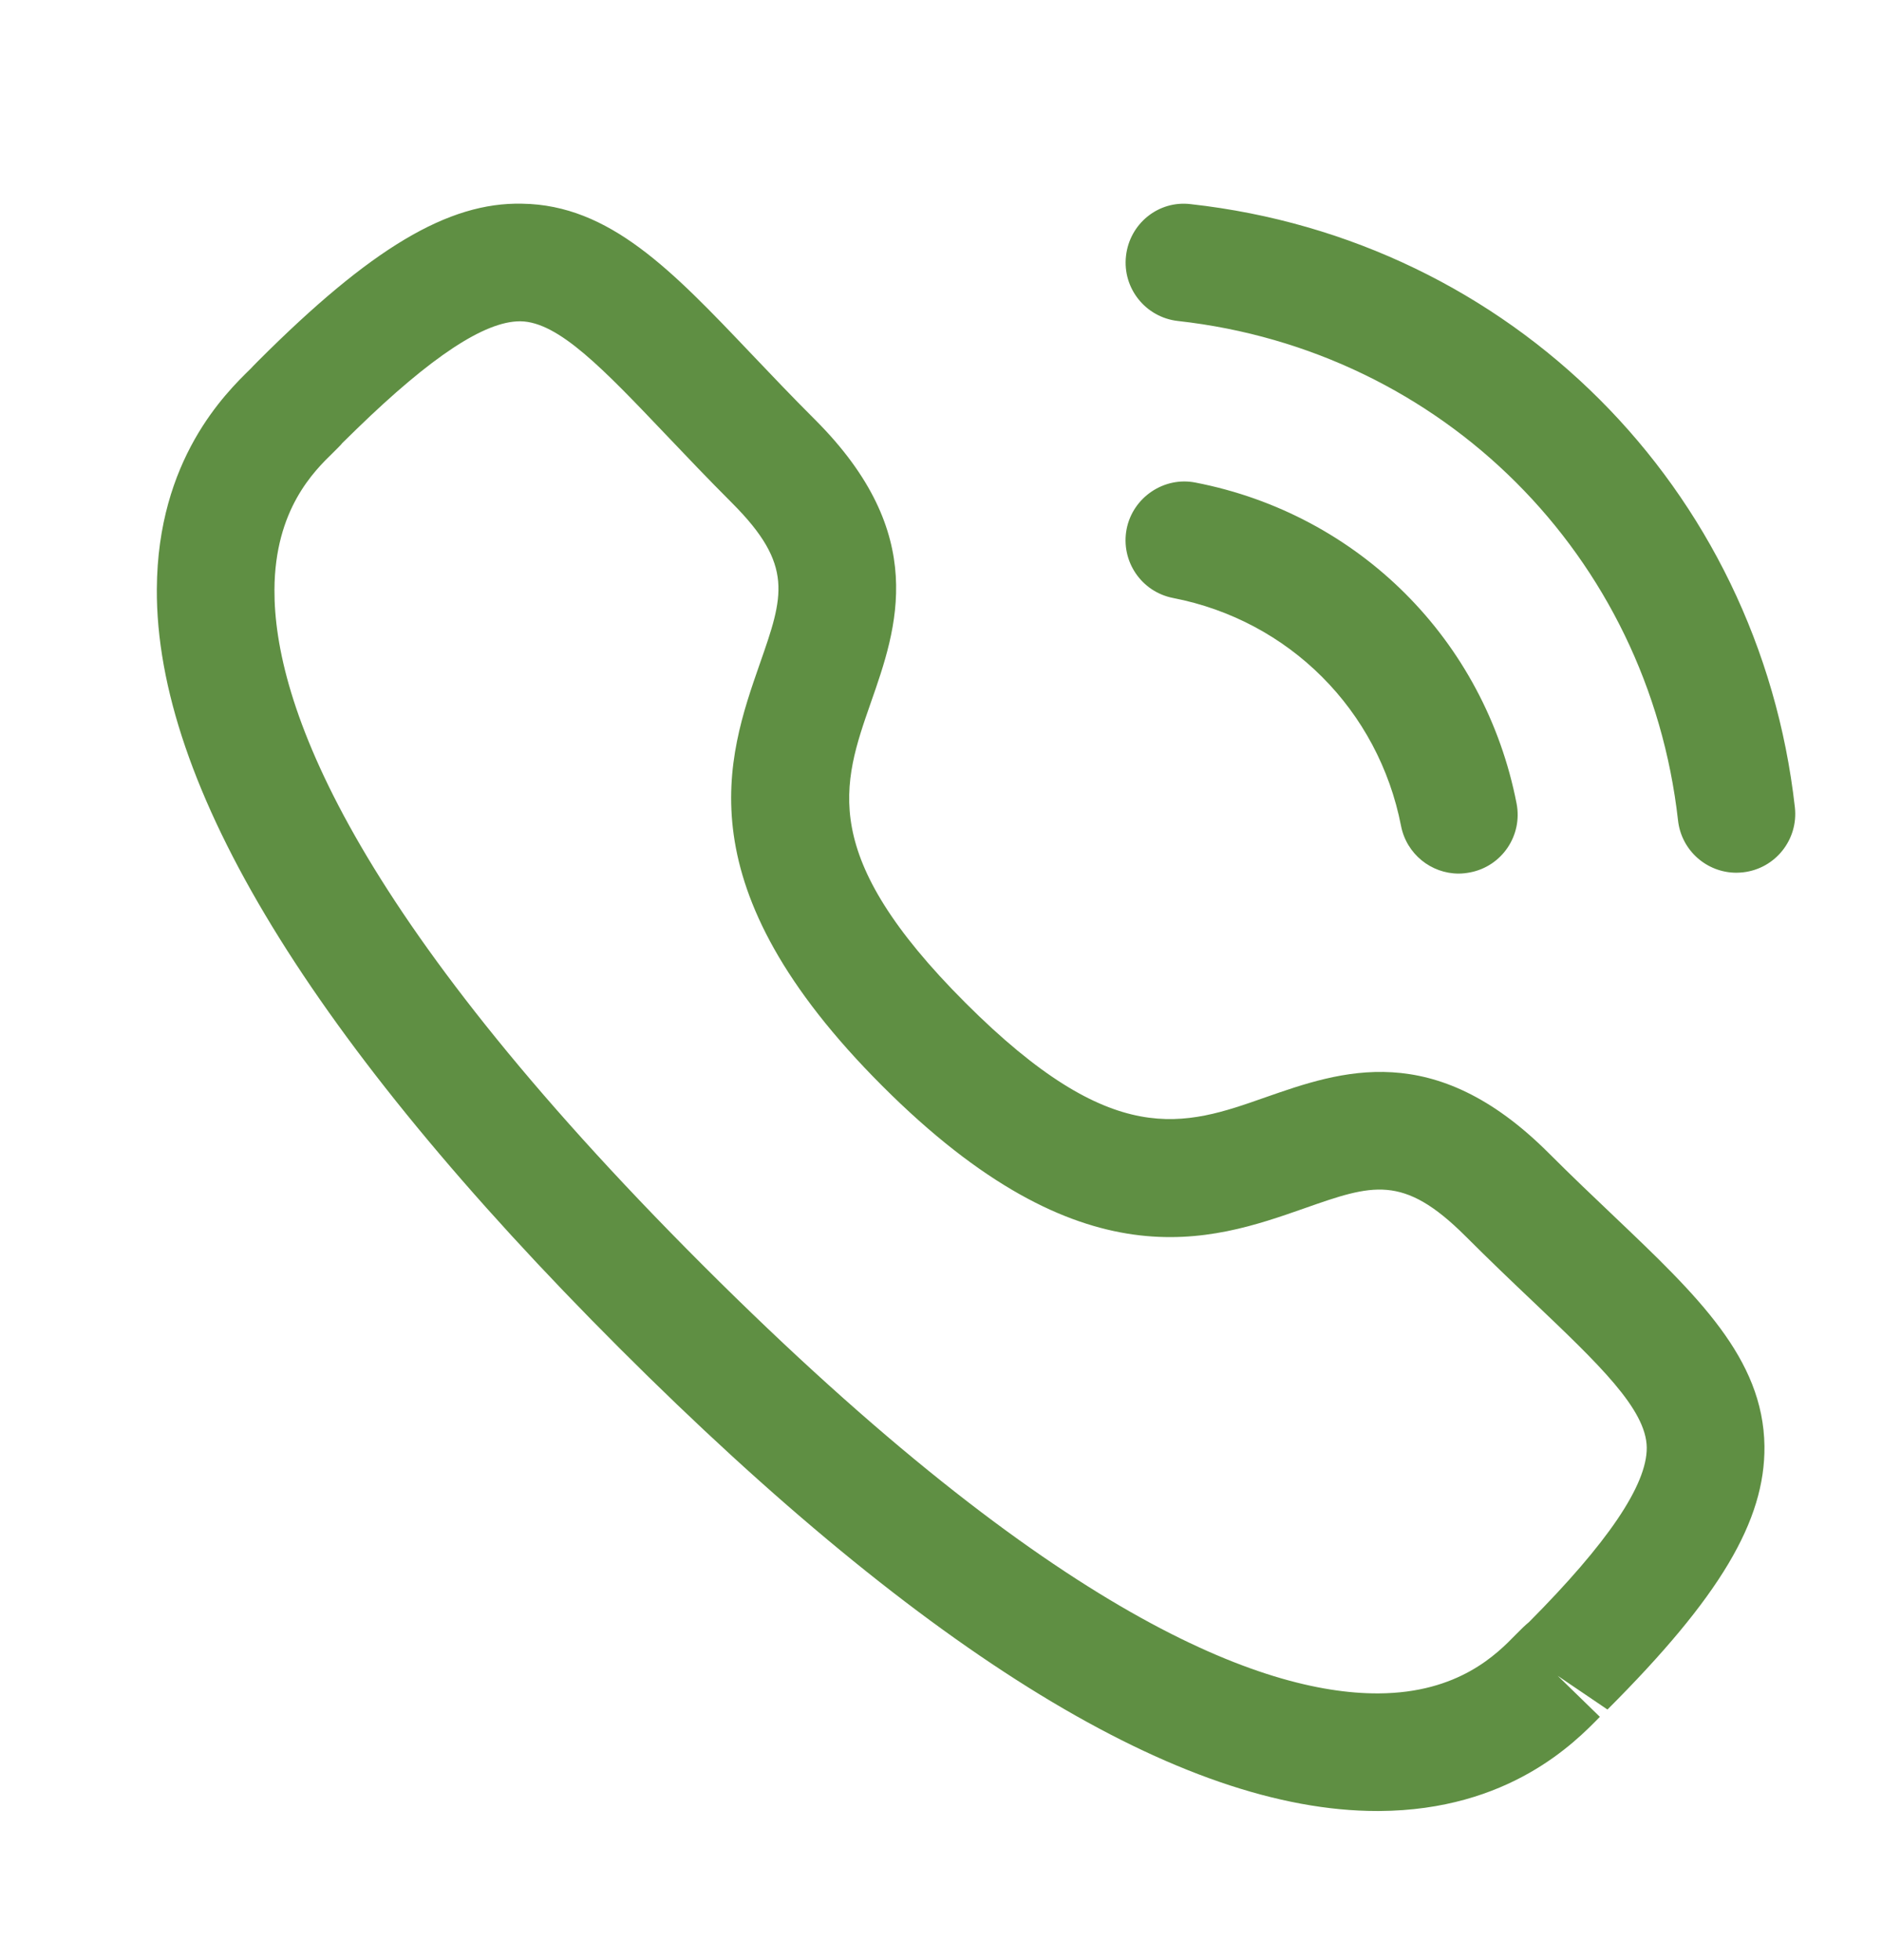 <?xml version="1.0" encoding="UTF-8"?> <svg xmlns="http://www.w3.org/2000/svg" width="24" height="25" viewBox="0 0 24 25" fill="none"><path fill-rule="evenodd" clip-rule="evenodd" d="M6.657 2.598C7.774 2.613 8.57 3.45 9.577 4.509C9.826 4.77 10.095 5.055 10.396 5.355C11.855 6.815 11.44 8.006 11.105 8.962C10.741 10.005 10.426 10.905 12.312 12.791C14.198 14.677 15.097 14.362 16.139 13.995C17.096 13.661 18.284 13.243 19.746 14.703C20.043 15 20.323 15.266 20.583 15.513C21.646 16.525 22.486 17.324 22.501 18.444C22.511 19.398 21.931 20.372 20.499 21.804L19.865 21.374L20.402 21.897C20.085 22.222 19.242 23.088 17.591 23.098H17.561C15.069 23.098 11.82 21.114 7.904 17.199C3.972 13.268 1.985 10.009 2 7.512C2.009 5.862 2.874 5.017 3.199 4.7L3.227 4.67L3.294 4.602C4.729 3.167 5.715 2.577 6.657 2.598ZM6.638 4.098H6.63C6.181 4.098 5.499 4.548 4.548 5.472L4.357 5.659L4.359 5.659C4.359 5.659 4.343 5.678 4.315 5.706L4.248 5.773C4.006 6.008 3.505 6.497 3.5 7.52C3.492 8.951 4.433 11.608 8.964 16.138C13.473 20.646 16.126 21.598 17.561 21.598H17.582C18.605 21.592 19.093 21.091 19.328 20.85C19.399 20.777 19.457 20.722 19.498 20.689C20.495 19.686 21.005 18.941 21 18.462C20.994 17.974 20.387 17.398 19.548 16.599C19.281 16.346 18.991 16.069 18.685 15.763C17.891 14.972 17.5 15.107 16.635 15.411C15.44 15.83 13.803 16.404 11.252 13.851C8.7 11.3 9.272 9.663 9.689 8.467C9.991 7.603 10.129 7.21 9.336 6.416C9.026 6.106 8.747 5.812 8.49 5.542C7.696 4.708 7.123 4.105 6.638 4.098ZM15.246 6.155C17.328 6.559 18.934 8.165 19.34 10.248C19.419 10.655 19.154 11.049 18.747 11.127C18.698 11.136 18.651 11.142 18.602 11.142C18.25 11.142 17.938 10.893 17.867 10.536C17.579 9.055 16.439 7.914 14.96 7.627C14.553 7.548 14.289 7.155 14.367 6.748C14.447 6.341 14.847 6.075 15.246 6.155ZM15.187 2.604C19.265 3.057 22.432 6.22 22.889 10.297C22.935 10.709 22.639 11.08 22.228 11.126C22.2 11.129 22.171 11.131 22.143 11.131C21.766 11.131 21.442 10.848 21.399 10.465C21.02 7.089 18.398 4.469 15.021 4.094C14.61 4.048 14.313 3.678 14.359 3.266C14.404 2.855 14.771 2.552 15.187 2.604Z" fill="#5F8F43"></path></svg> 